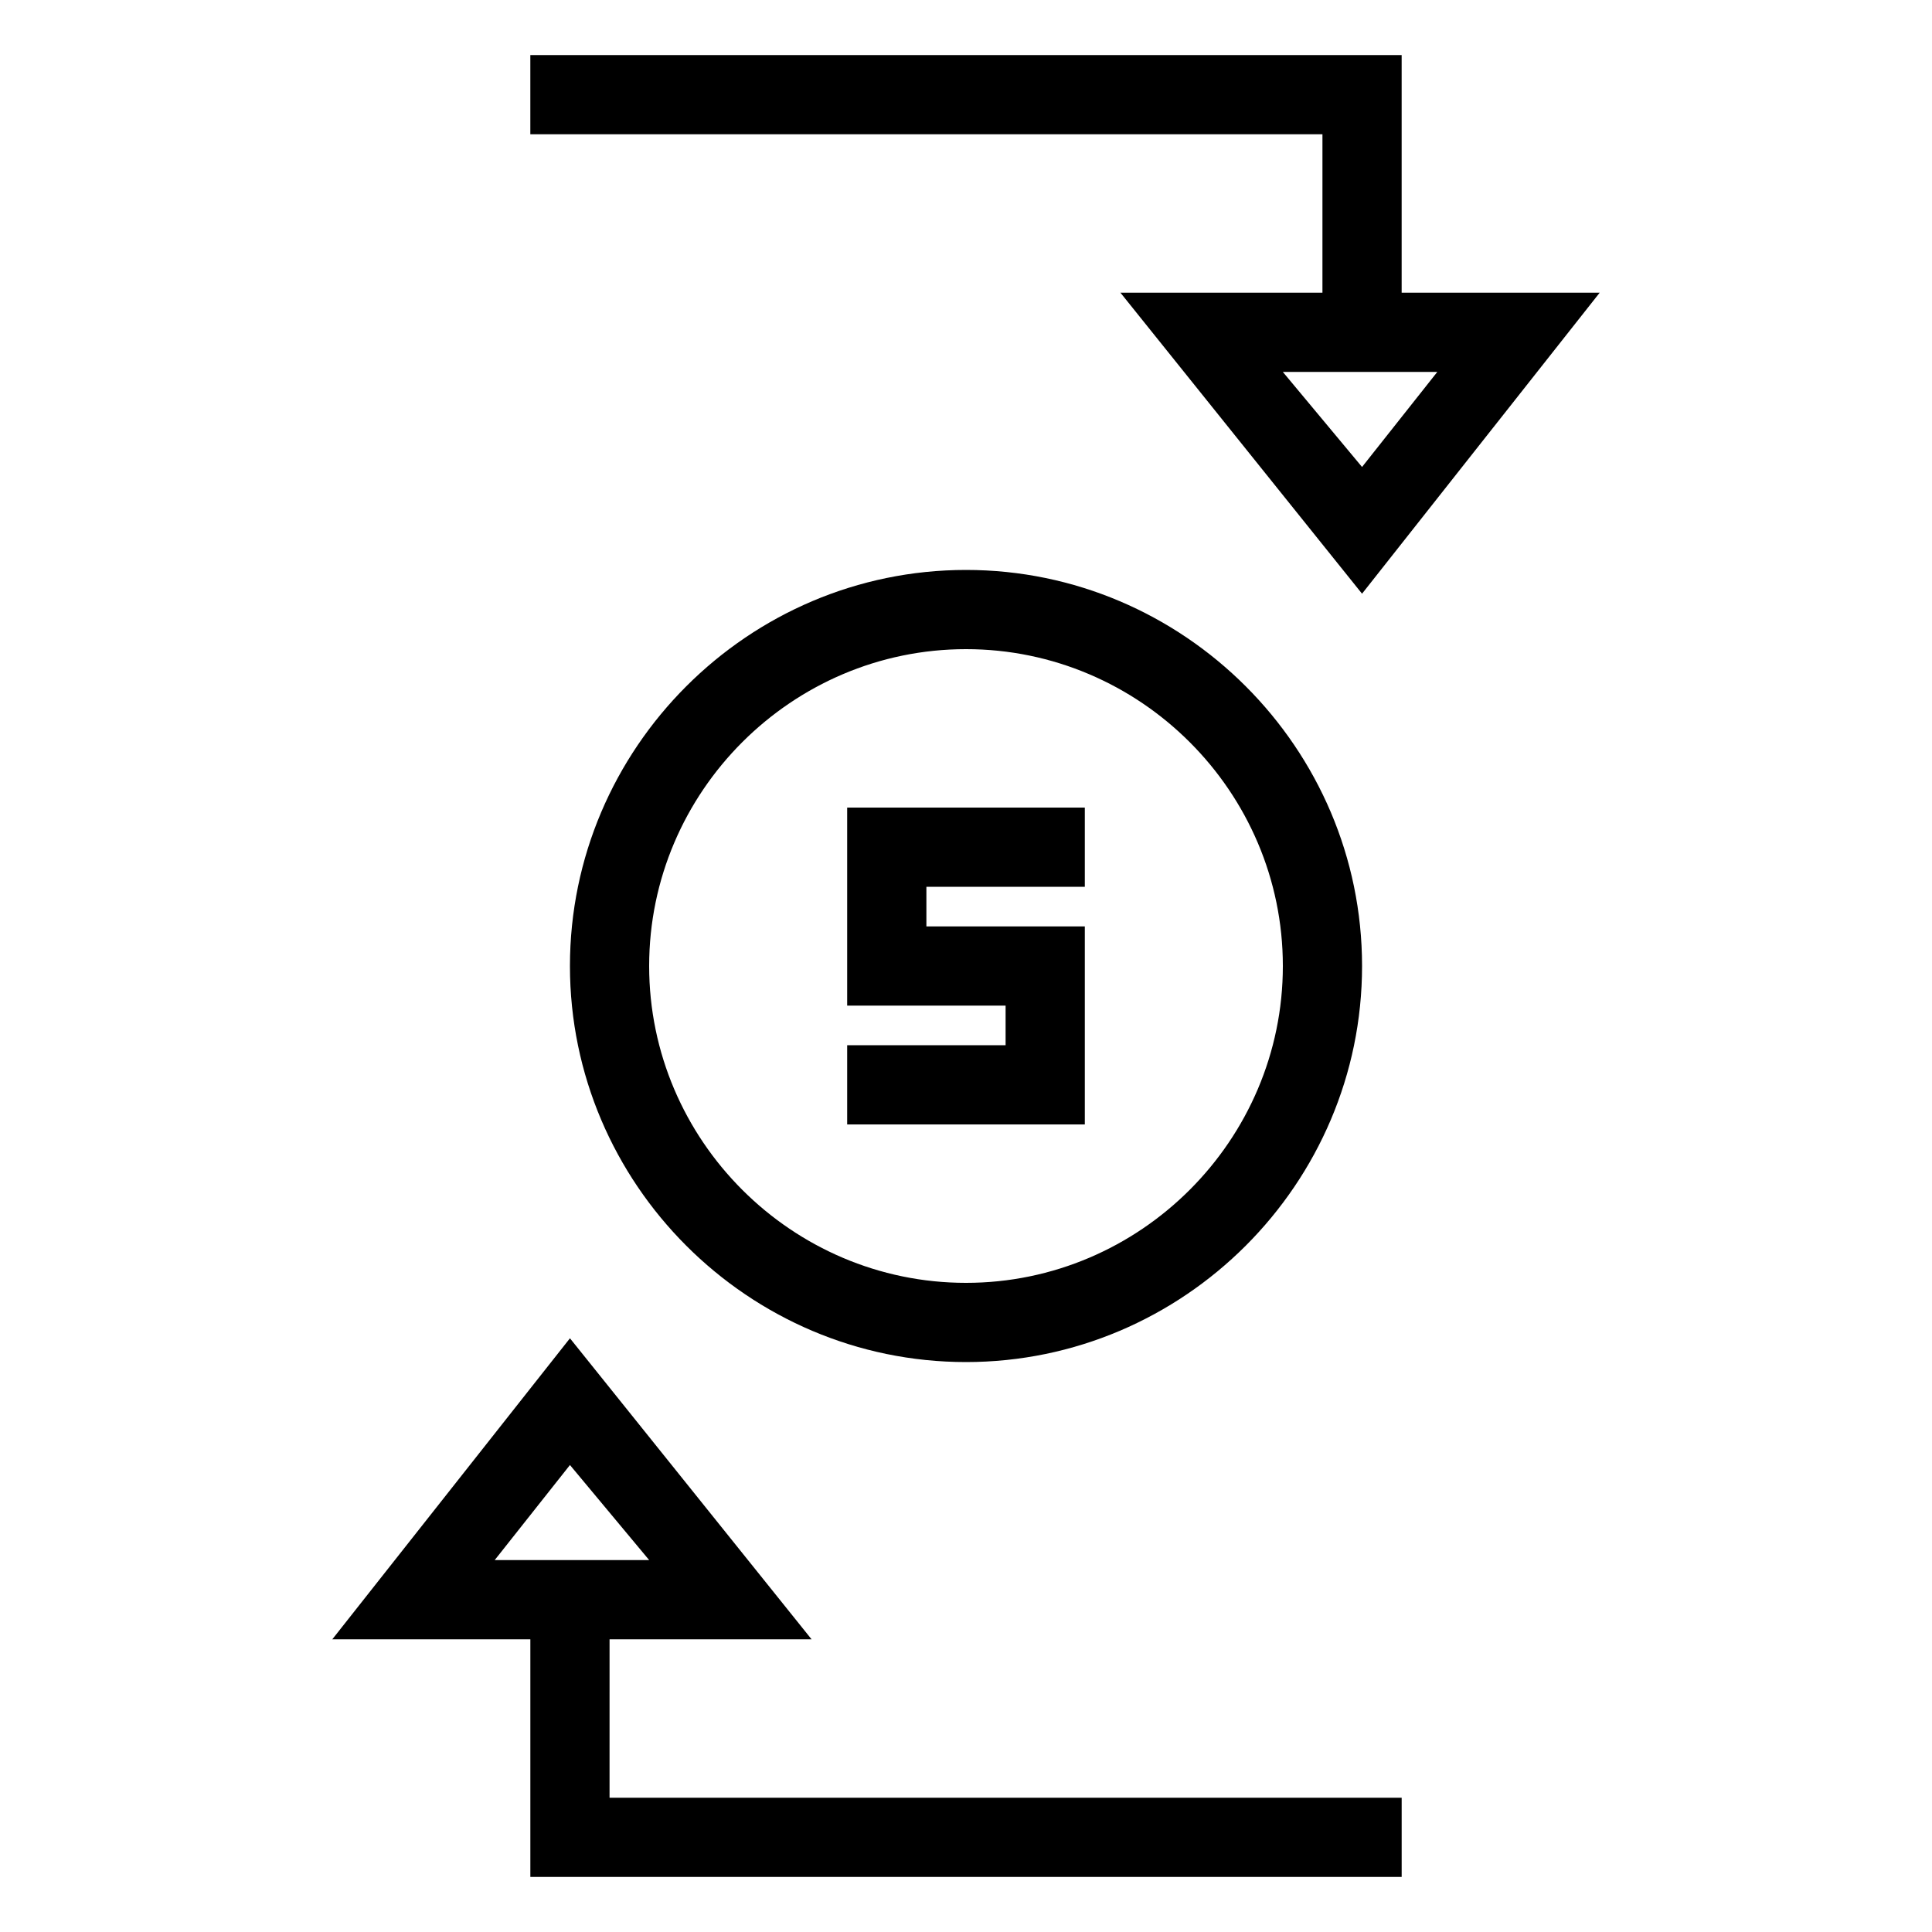 <?xml version="1.0" encoding="UTF-8"?>
<!-- Uploaded to: SVG Repo, www.svgrepo.com, Generator: SVG Repo Mixer Tools -->
<svg fill="#000000" width="800px" height="800px" version="1.1" viewBox="144 144 512 512" xmlns="http://www.w3.org/2000/svg">
 <g>
  <path d="m295.04 400c0 57.727 47.23 104.96 104.96 104.96 57.727 0 104.96-47.23 104.96-104.96 0-57.727-47.23-104.96-104.96-104.96s-104.96 47.23-104.96 104.96zm188.93 0c0 46.184-37.785 83.969-83.969 83.969s-83.969-37.785-83.969-83.969 37.785-83.969 83.969-83.969 83.969 37.785 83.969 83.969z"/>
  <path d="m368.51 410.5h41.984v10.496h-41.984v20.992h62.977v-52.48h-41.984v-10.496h41.984v-20.992h-62.977z"/>
  <path d="m494.46 221.57h-53.531l64.027 79.77 62.977-79.77h-52.48v-62.977h-230.91v20.992h209.92zm30.441 20.992-19.945 25.191-20.992-25.191z"/>
  <path d="m305.54 578.43h53.531l-64.027-79.77-62.977 79.77h52.48v62.977h230.91v-20.992h-209.92zm-30.438-20.992 19.941-25.191 20.992 25.191z"/>
 </g>
</svg>